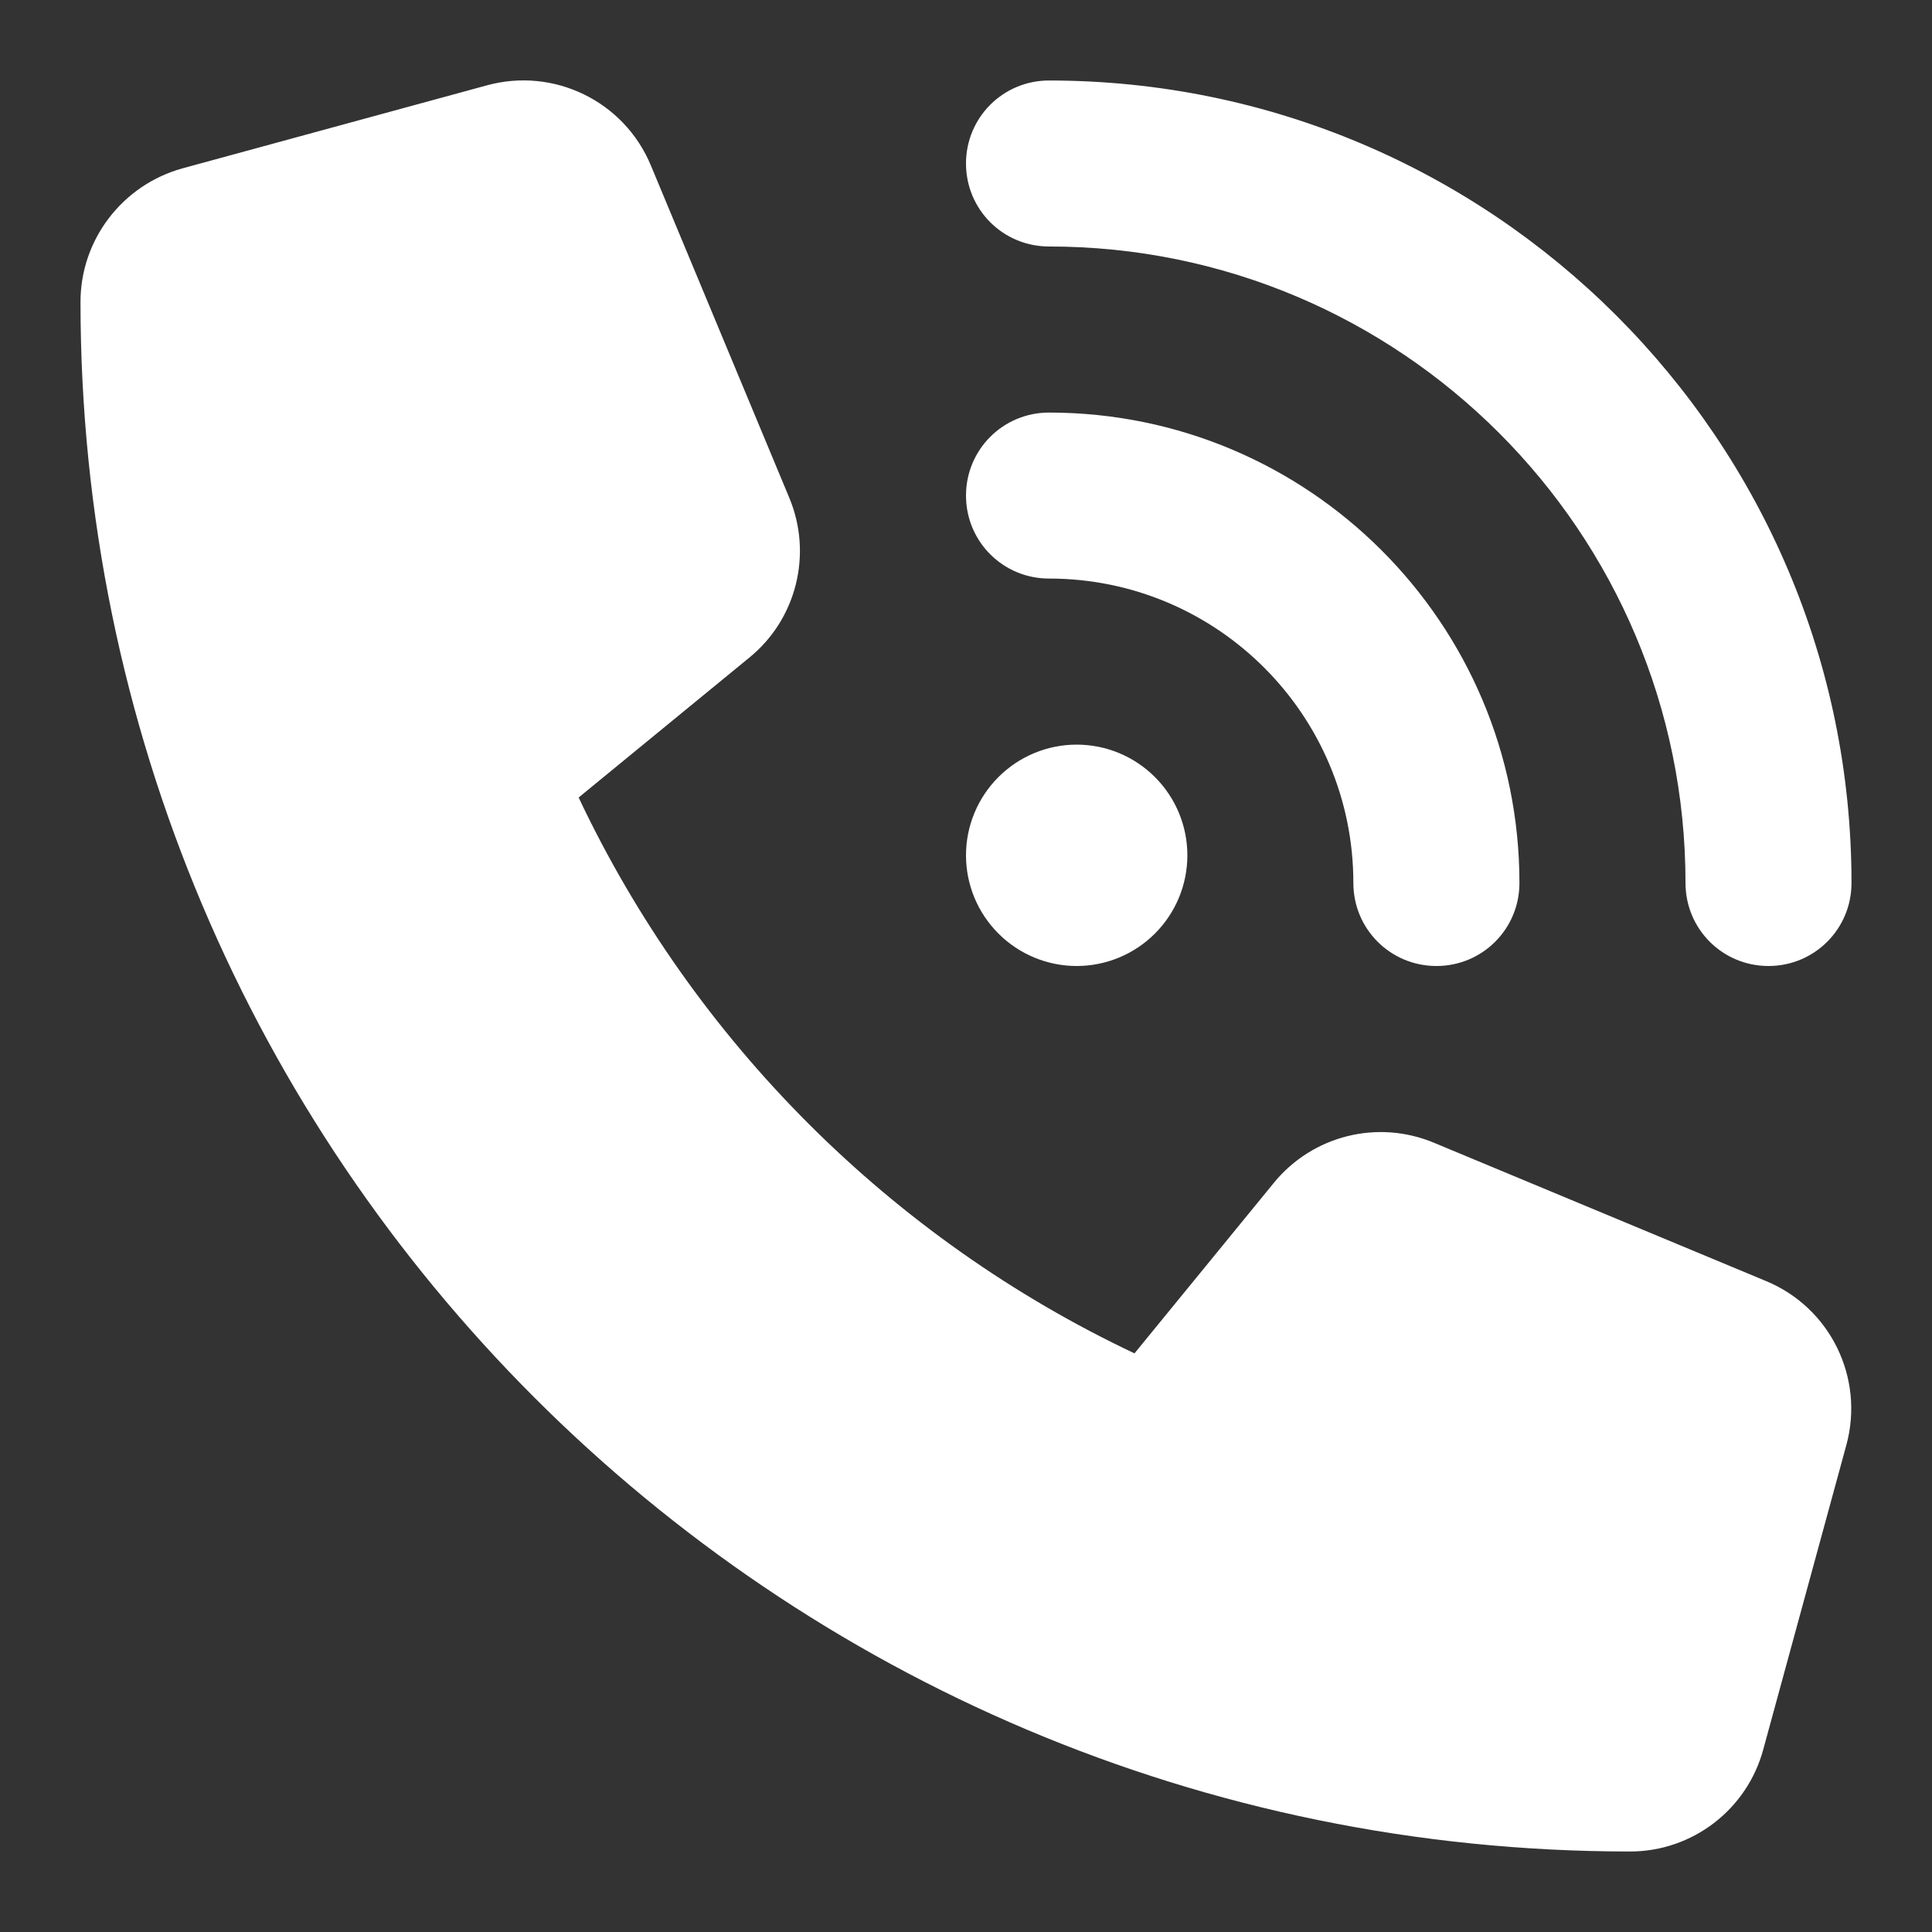 <svg width="24" height="24" viewBox="0 0 24 24" fill="none" xmlns="http://www.w3.org/2000/svg">
<rect x="0" y="0" width="24" height="24" fill="#333333" stroke="none"/>
<g clip-path="url(#clip0_2_15)">
<path d="M13.031 1C18.535 1 23 5.464 23 10.969C23 11.54 22.54 12 21.969 12C21.397 12 20.938 11.54 20.938 10.969C20.938 6.603 17.397 3.062 13.031 3.062C12.46 3.062 12 2.603 12 2.031C12 1.46 12.46 1 13.031 1ZM13.375 9.25C13.74 9.25 14.089 9.395 14.347 9.653C14.605 9.911 14.75 10.26 14.75 10.625C14.75 10.99 14.605 11.339 14.347 11.597C14.089 11.855 13.74 12 13.375 12C13.01 12 12.661 11.855 12.403 11.597C12.145 11.339 12 10.99 12 10.625C12 10.26 12.145 9.911 12.403 9.653C12.661 9.395 13.01 9.25 13.375 9.25ZM12 6.156C12 5.585 12.46 5.125 13.031 5.125C16.258 5.125 18.875 7.742 18.875 10.969C18.875 11.54 18.415 12 17.844 12C17.272 12 16.812 11.54 16.812 10.969C16.812 8.88 15.12 7.187 13.031 7.187C12.46 7.187 12 6.728 12 6.156ZM6.049 1.06C6.882 0.832 7.755 1.258 8.086 2.057L9.804 6.182C10.097 6.882 9.895 7.694 9.306 8.171L7.188 9.907C8.618 12.932 11.068 15.382 14.093 16.812L15.824 14.694C16.305 14.105 17.113 13.903 17.814 14.196L21.939 15.914C22.738 16.245 23.163 17.117 22.936 17.951L21.904 21.732C21.702 22.48 21.023 23 20.25 23C9.62 23 1 14.38 1 3.75C1 2.977 1.52 2.298 2.268 2.091L6.049 1.06Z" fill="white"/>
</g>
<defs>
<clipPath id="clip0_2_15">
<rect width="22" height="22" fill="white" transform="translate(1 1)"/>
</clipPath>
</defs>
</svg>
